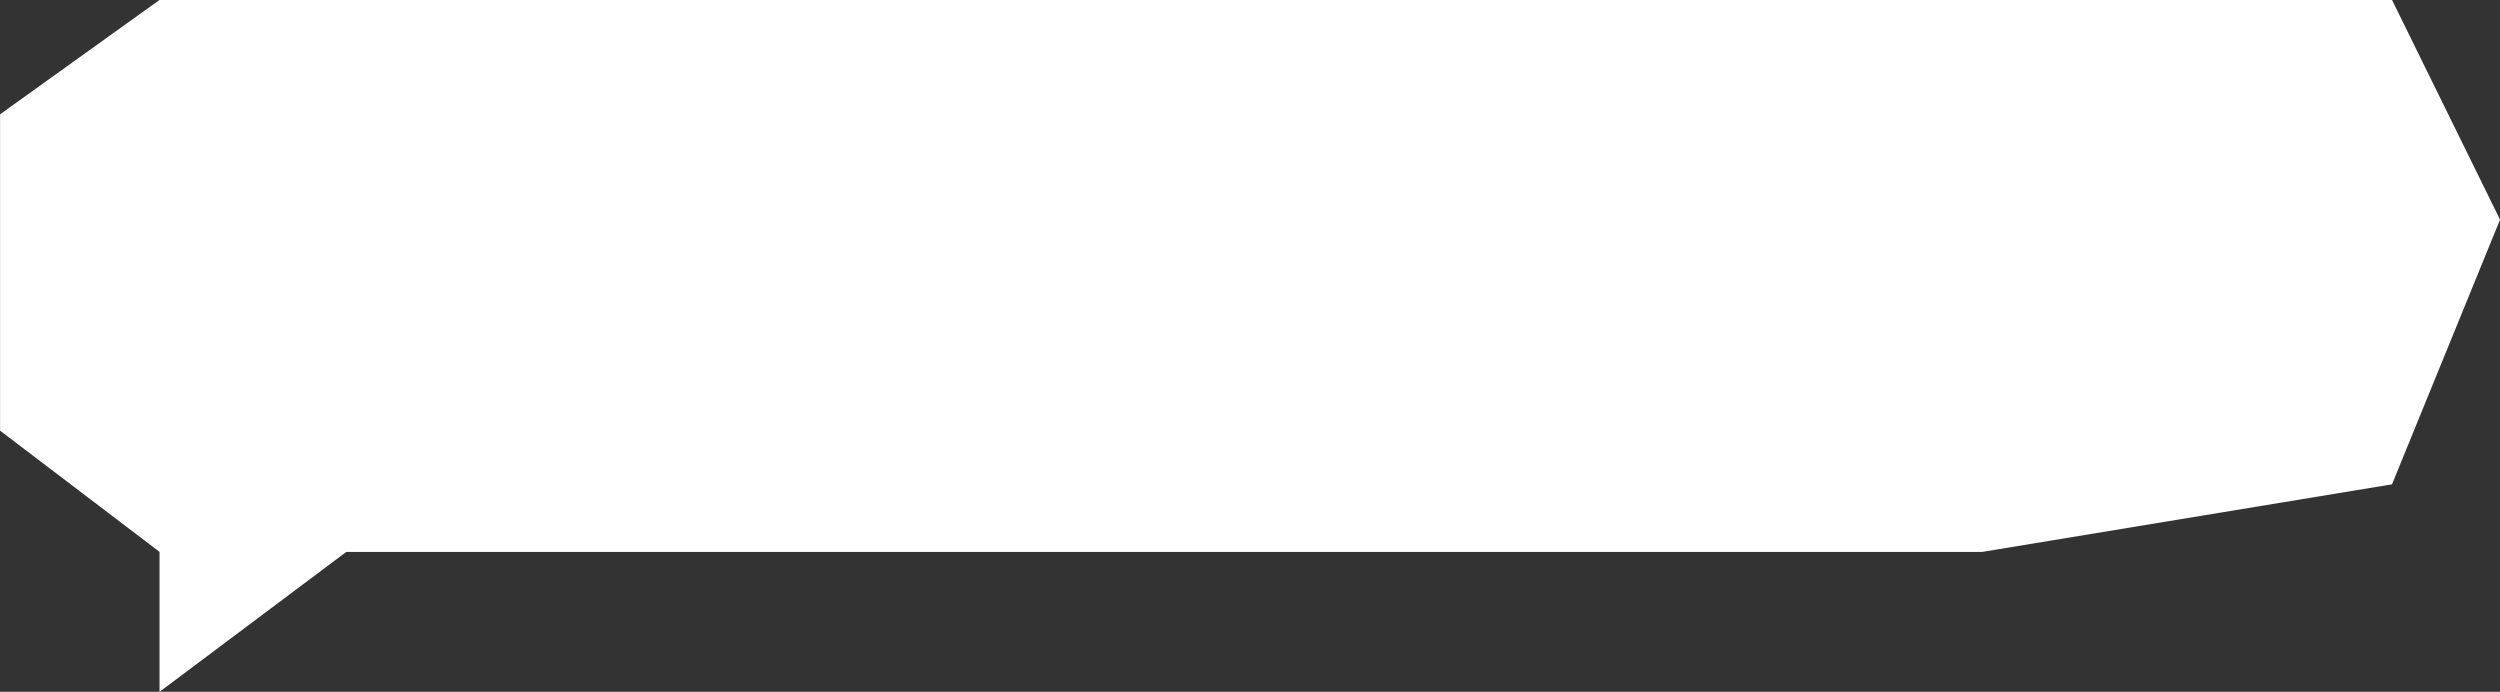 <svg id="Componente_57_1" data-name="Componente 57 – 1" xmlns="http://www.w3.org/2000/svg" width="132.365" height="36.628" viewBox="0 0 132.365 36.628">
  <rect x="0" y="0" width="132.365" height="36.628" fill="#333333" stroke="none"/>
  <path id="Trazado_16618" data-name="Trazado 16618" d="M594.9,663.786l9.885-7.405h86.6L713.1,652.8l5.72-14.013-5.72-11.634H594.9l-8.443,6.056v16.749l8.443,6.418Z" transform="translate(-586.453 -627.157)" fill="#fff"/>
</svg>

